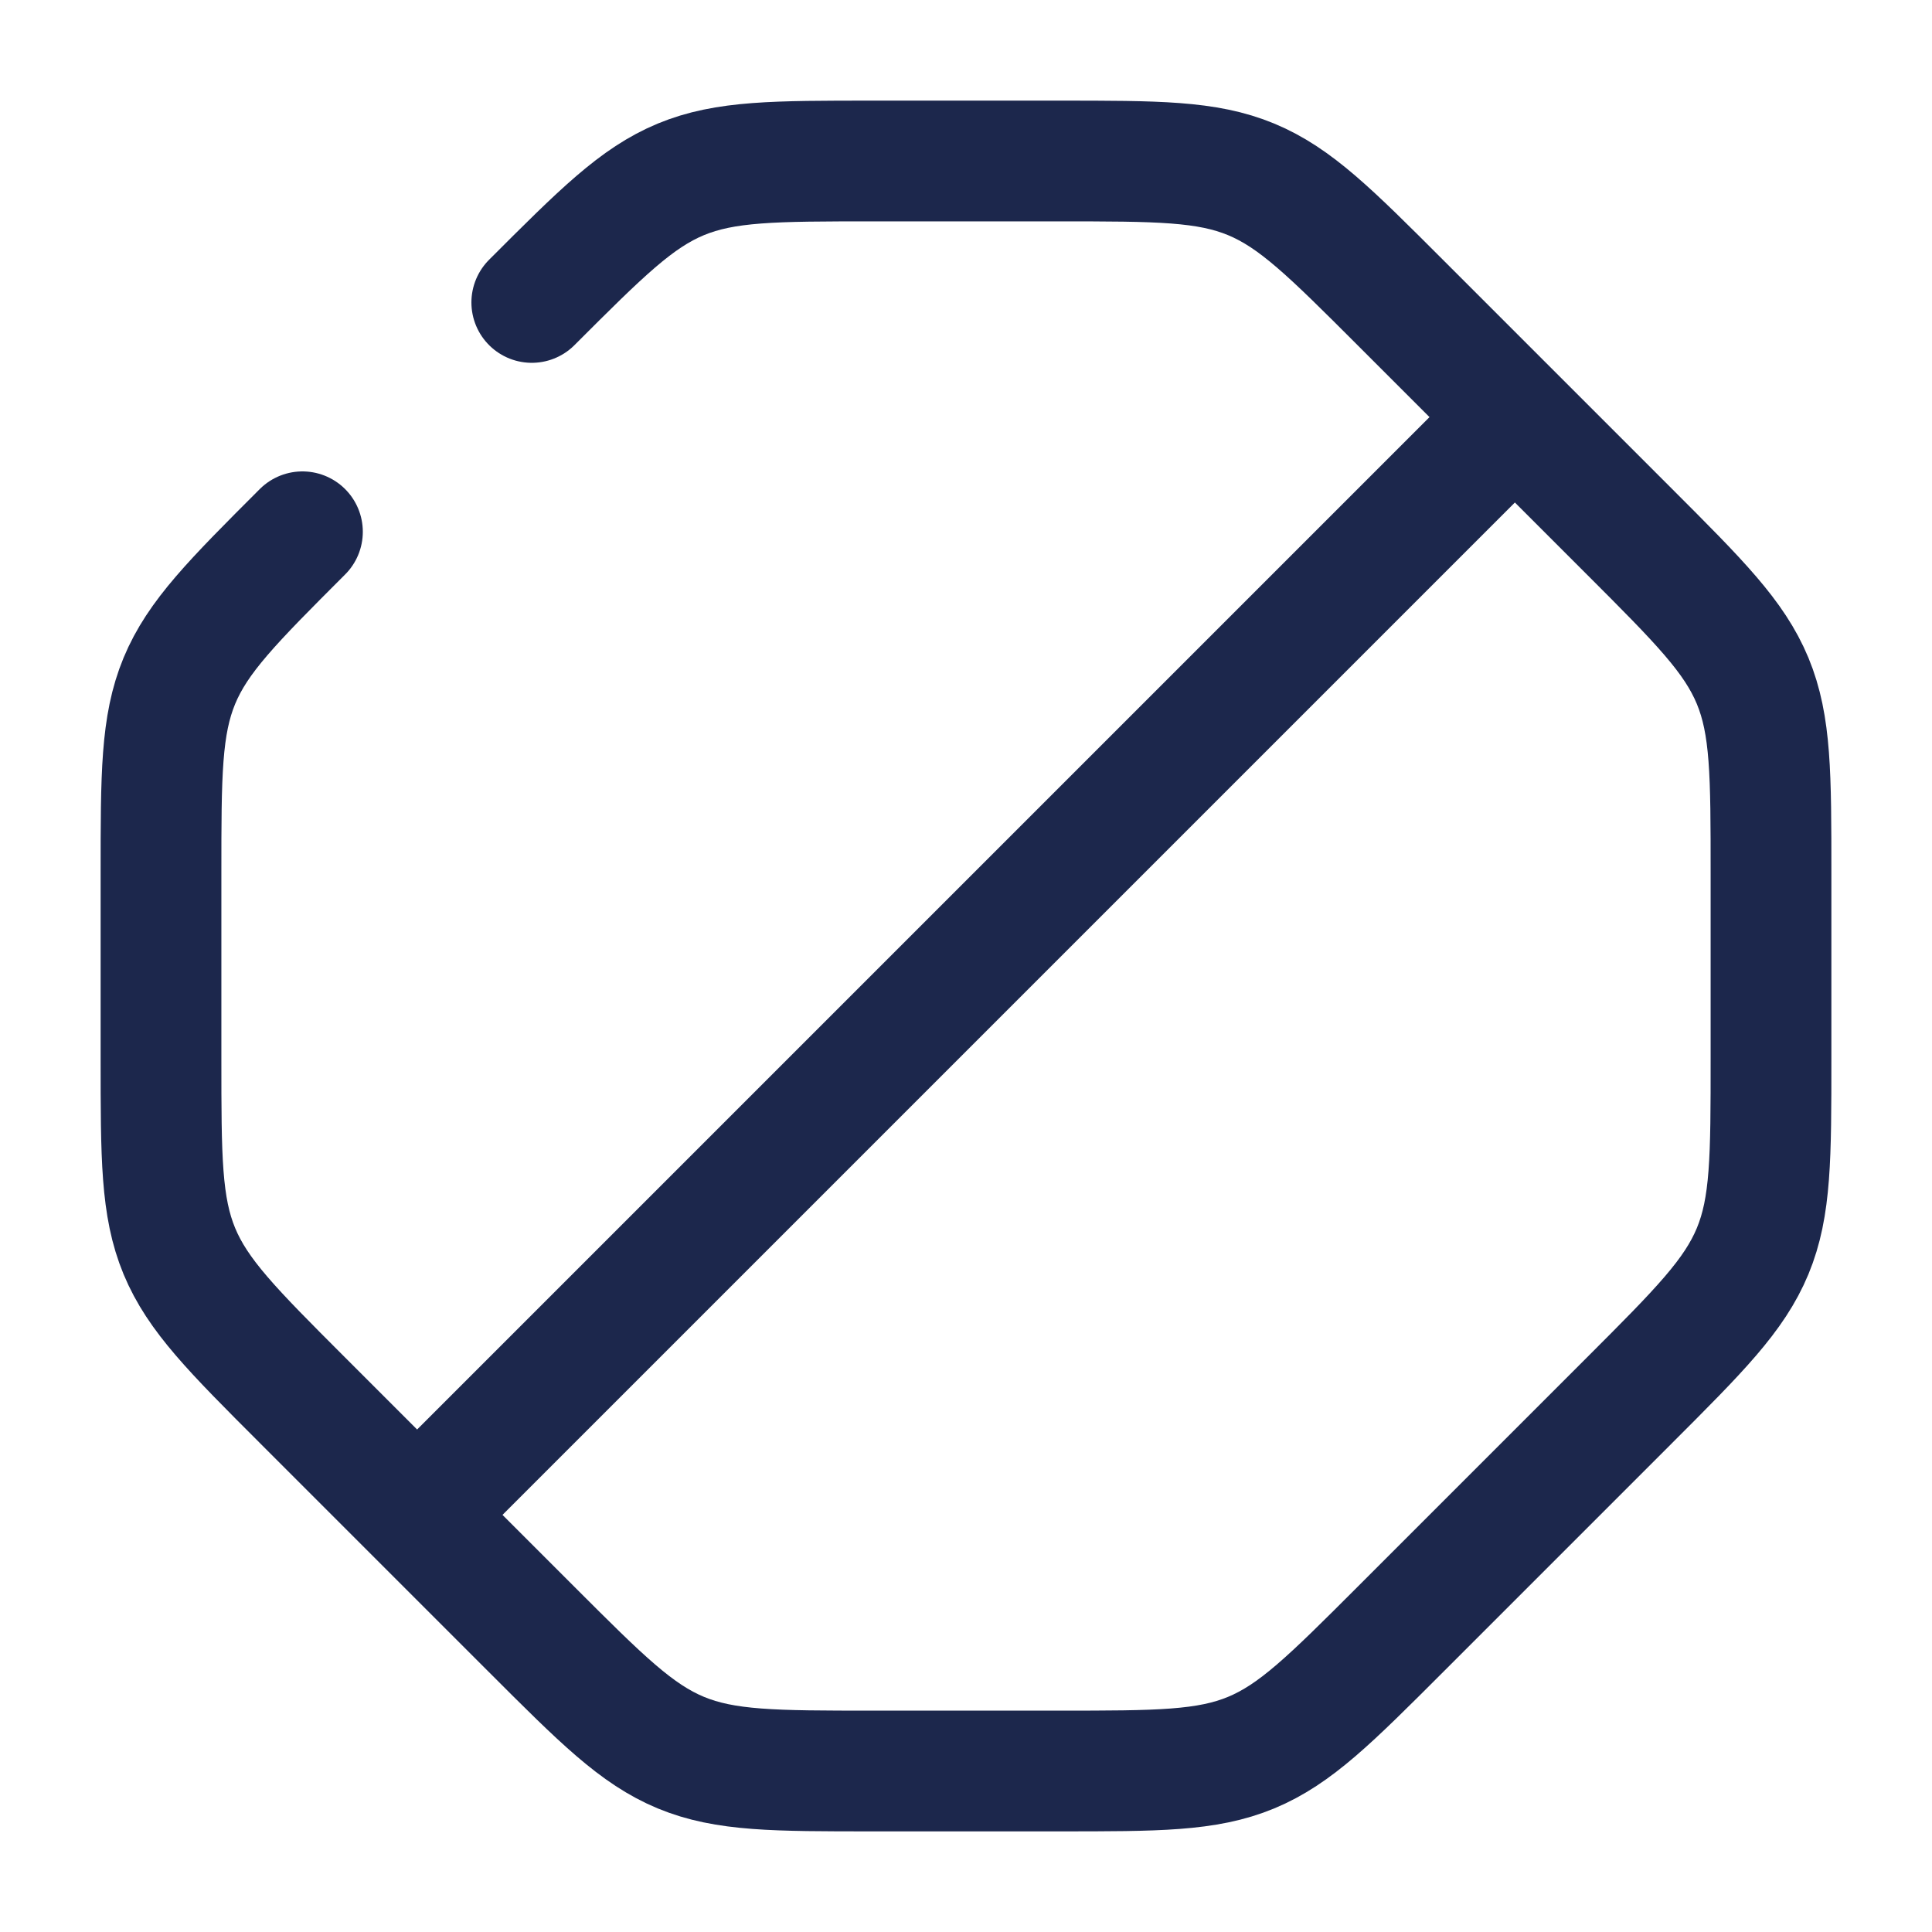 <?xml version="1.0" encoding="utf-8"?><!-- Скачано с сайта svg4.ru / Downloaded from svg4.ru -->
<svg width="800px" height="800px" viewBox="0 0 24 24" fill="none" xmlns="http://www.w3.org/2000/svg">
<path d="M18.5 5.5L5.5 18.5" stroke="#1C274C" stroke-width="1.5" stroke-linecap="round"/>
<path d="M6.606 3.757C7.473 2.89 7.907 2.457 8.458 2.228C9.01 2 9.623 2 10.849 2H13.151C14.377 2 14.991 2 15.542 2.228C16.093 2.457 16.527 2.89 17.394 3.757L20.243 6.606C21.11 7.473 21.543 7.907 21.772 8.458C22 9.01 22 9.623 22 10.849V13.151C22 14.377 22 14.991 21.772 15.542C21.543 16.093 21.11 16.527 20.243 17.394L17.394 20.243C16.527 21.11 16.093 21.543 15.542 21.772C14.991 22 14.377 22 13.151 22H10.849C9.623 22 9.01 22 8.458 21.772C7.907 21.543 7.473 21.11 6.606 20.243L3.757 17.394C2.89 16.527 2.457 16.093 2.228 15.542C2 14.991 2 14.377 2 13.151V10.849C2 9.623 2 9.01 2.228 8.458C2.457 7.907 2.89 7.473 3.757 6.606" stroke="#1C274C" stroke-width="1.5" stroke-linecap="round"/>
</svg>